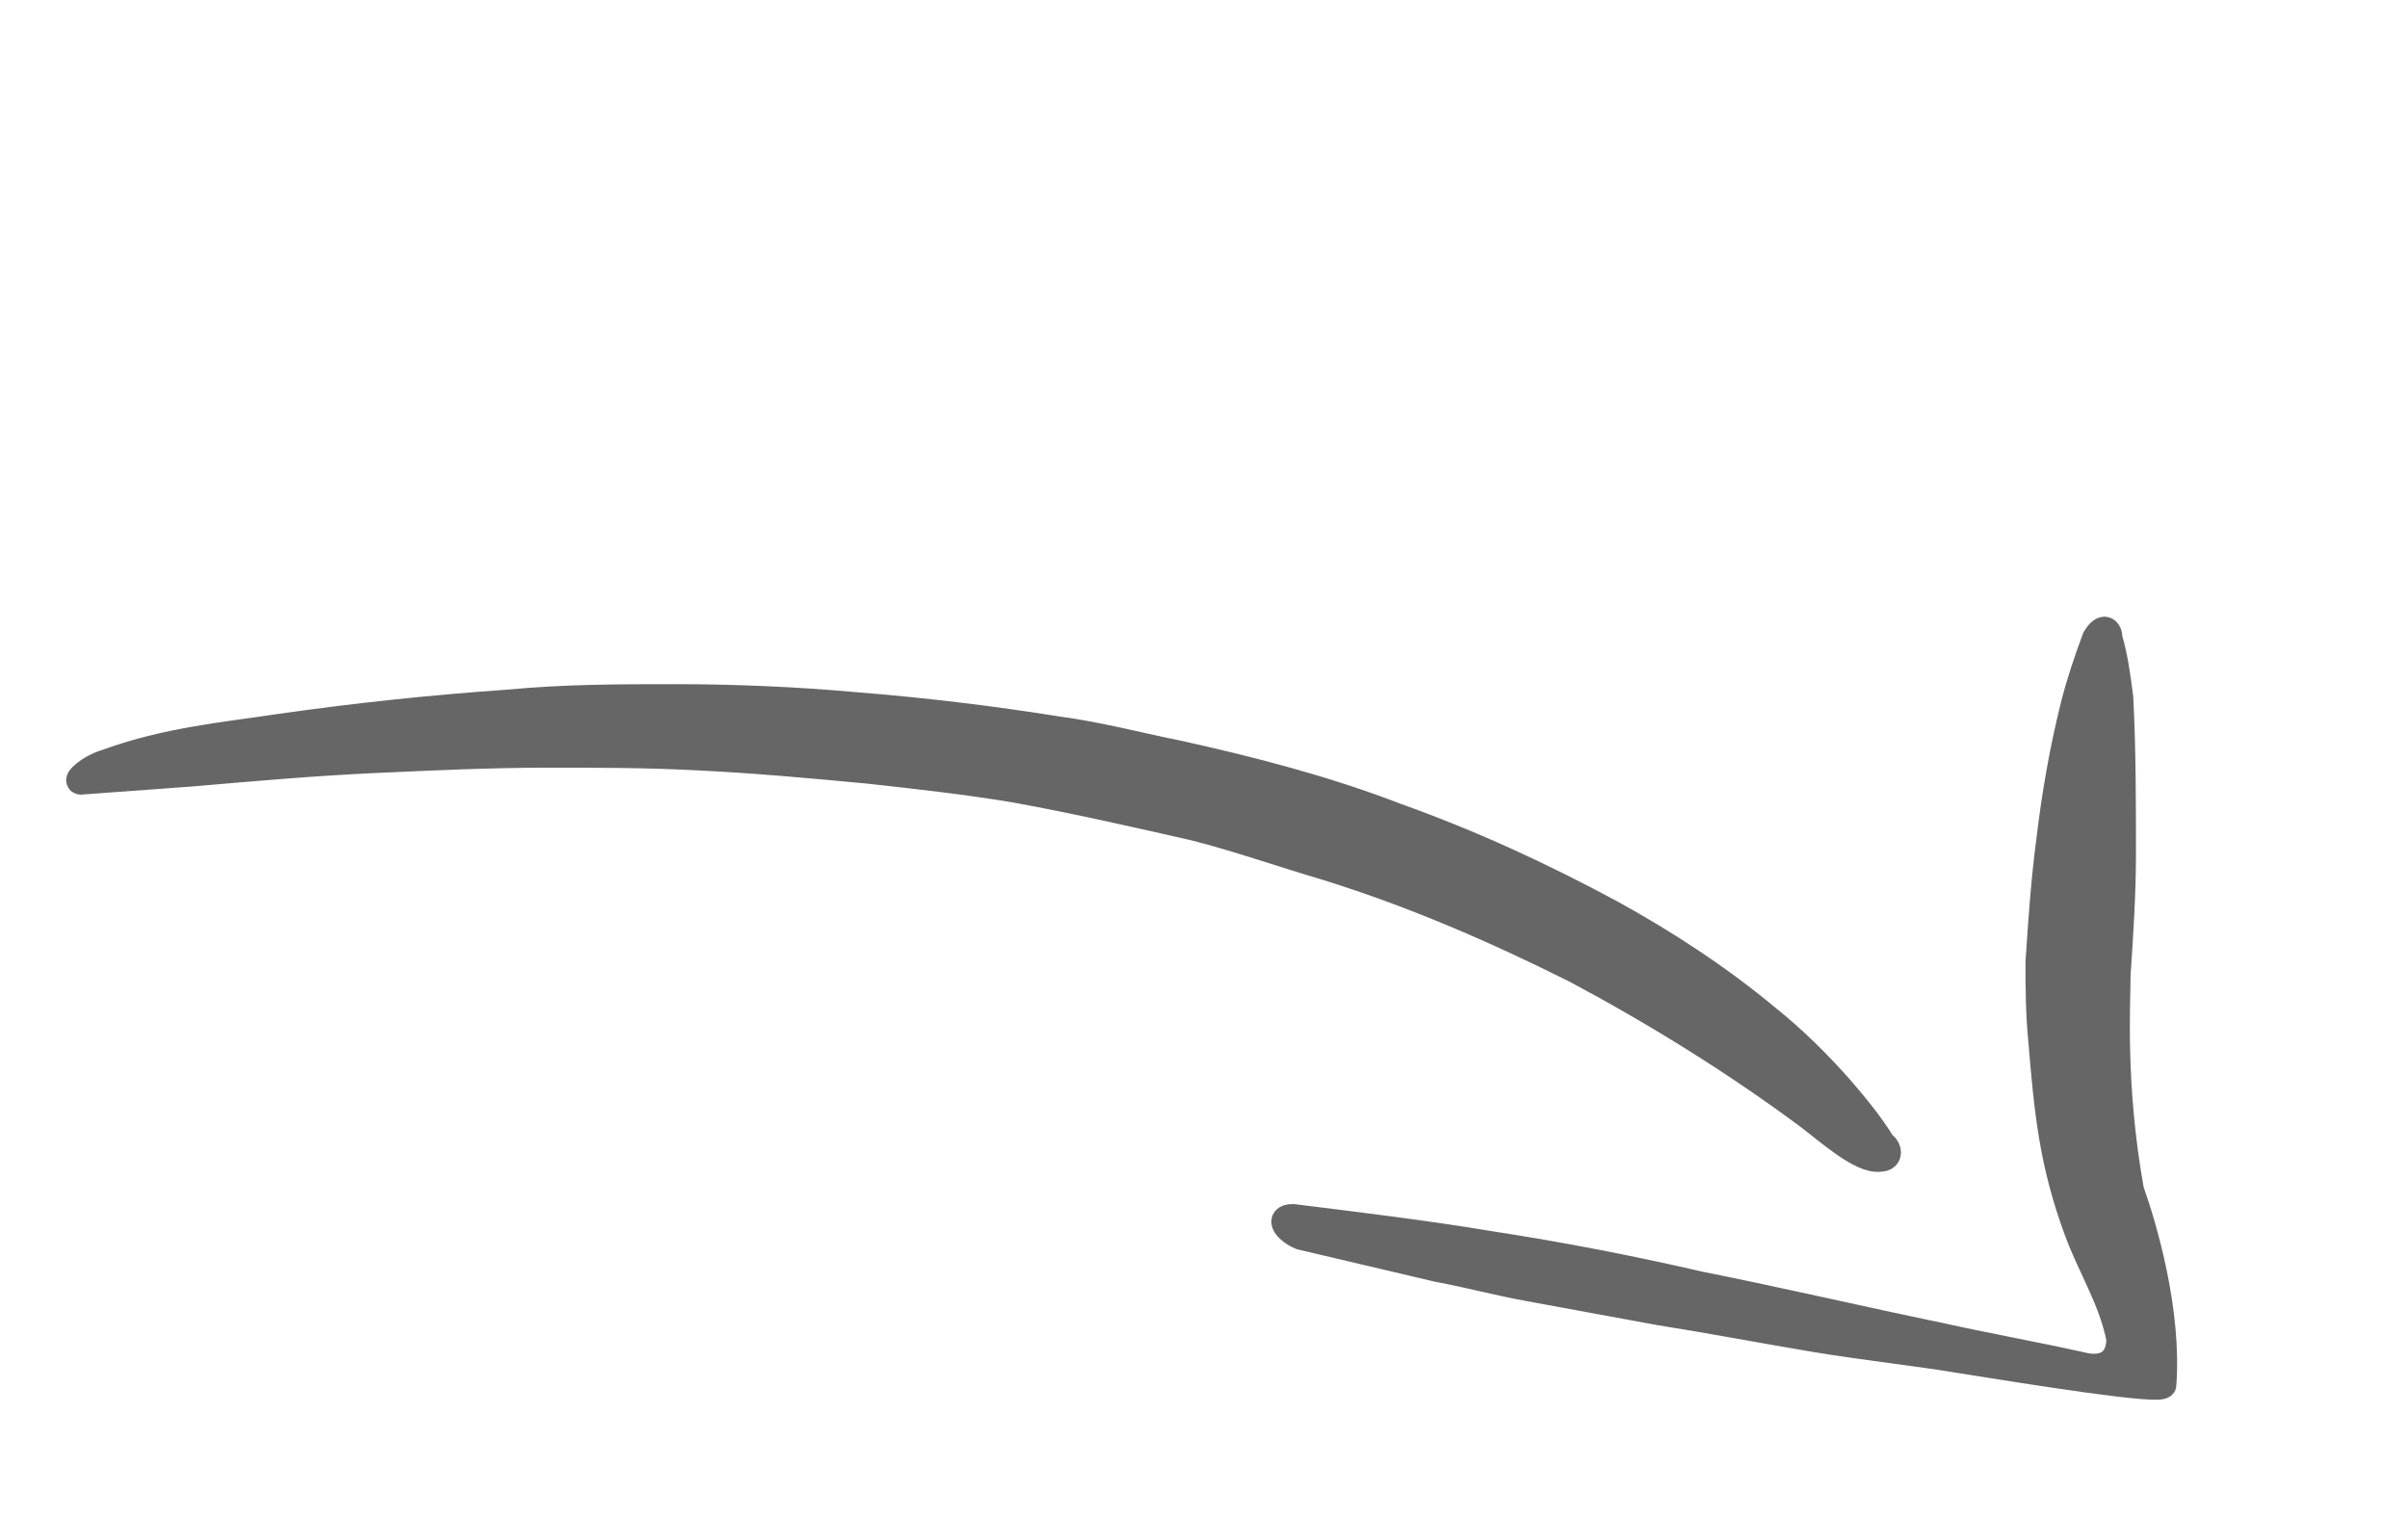 <?xml version="1.0" encoding="utf-8"?>
<!-- Generator: Adobe Illustrator 21.1.0, SVG Export Plug-In . SVG Version: 6.00 Build 0)  -->
<svg version="1.1" id="Vrstva_1" xmlns="http://www.w3.org/2000/svg" xmlns:xlink="http://www.w3.org/1999/xlink" x="0px" y="0px"
	 viewBox="0 0 89.4 56.4" style="enable-background:new 0 0 89.4 56.4;" xml:space="preserve">
<style type="text/css">
	.st0{fill:#666666;stroke:#666666;stroke-miterlimit:10;}
</style>
<title>arrow</title>
<path class="st0" d="M69.8,43c-0.7,0.1-1.9-1-2.7-1.6c-2.7-2-5.6-3.8-8.6-5.4c-3-1.5-6-2.8-9.2-3.8c-1.7-0.5-3.4-1.1-5-1.5
	c-2.2-0.5-4.4-1-6.6-1.4c-1.8-0.3-3.6-0.5-5.4-0.7c-2.1-0.2-4.3-0.4-6.4-0.5C24,28,22.2,28,20.4,28c-2.2,0-4.3,0.1-6.5,0.2
	s-4.5,0.3-6.8,0.5c-1.4,0.1-2.7,0.2-4.1,0.3c-0.2,0,0.3-0.5,1-0.7c2.2-0.8,4.4-1,6.4-1.3c2.8-0.4,5.6-0.7,8.5-0.9
	c2.1-0.2,4.1-0.2,6.2-0.2c2.2,0,4.5,0.1,6.7,0.3c2.5,0.2,5,0.5,7.5,0.9c1.5,0.2,3,0.6,4.5,0.9c2.7,0.6,5.4,1.3,8,2.3
	c2.8,1,5.4,2.2,8,3.6c2,1.1,4,2.4,5.8,3.9c1,0.8,1.9,1.7,2.7,2.6c0.6,0.7,1.1,1.3,1.6,2.1C70.1,42.6,70.2,43,69.8,43z"/>
<path class="st0" d="M72.9,50.5c-1.8-0.3-3.7-0.5-5.5-0.8s-3.9-0.7-5.8-1c-1.6-0.3-3.3-0.6-4.9-0.9c-1.1-0.2-2.2-0.5-3.3-0.7
	c-1.7-0.4-3.4-0.8-5.1-1.2c-0.5-0.2-0.9-0.7-0.3-0.7c2.4,0.3,4.9,0.6,7.3,1c2.6,0.4,5.2,0.9,7.8,1.5c3,0.6,6,1.3,8.9,1.9
	c1.8,0.4,3.5,0.7,5.3,1.1c0.8,0.2,1.4-0.1,1.4-1c-0.3-1.5-1.1-2.7-1.6-4.1c-0.4-1.1-0.7-2.2-0.9-3.4c-0.2-1.2-0.3-2.4-0.4-3.6
	c-0.1-1-0.1-2-0.1-2.9c0.1-1.5,0.2-3,0.4-4.5c0.2-1.7,0.5-3.4,0.9-5c0.2-0.8,0.5-1.7,0.8-2.5c0.3-0.5,0.5-0.3,0.5,0
	c0.2,0.7,0.3,1.4,0.4,2.2c0.1,1.9,0.1,3.9,0.1,5.8c0,1.5-0.1,3-0.2,4.5c0,1.1-0.2,4.1,0.5,8c0.5,1.4,1.4,4.5,1.2,7.2
	C80.4,51.7,75.4,50.9,72.9,50.5z"/>
</svg>
